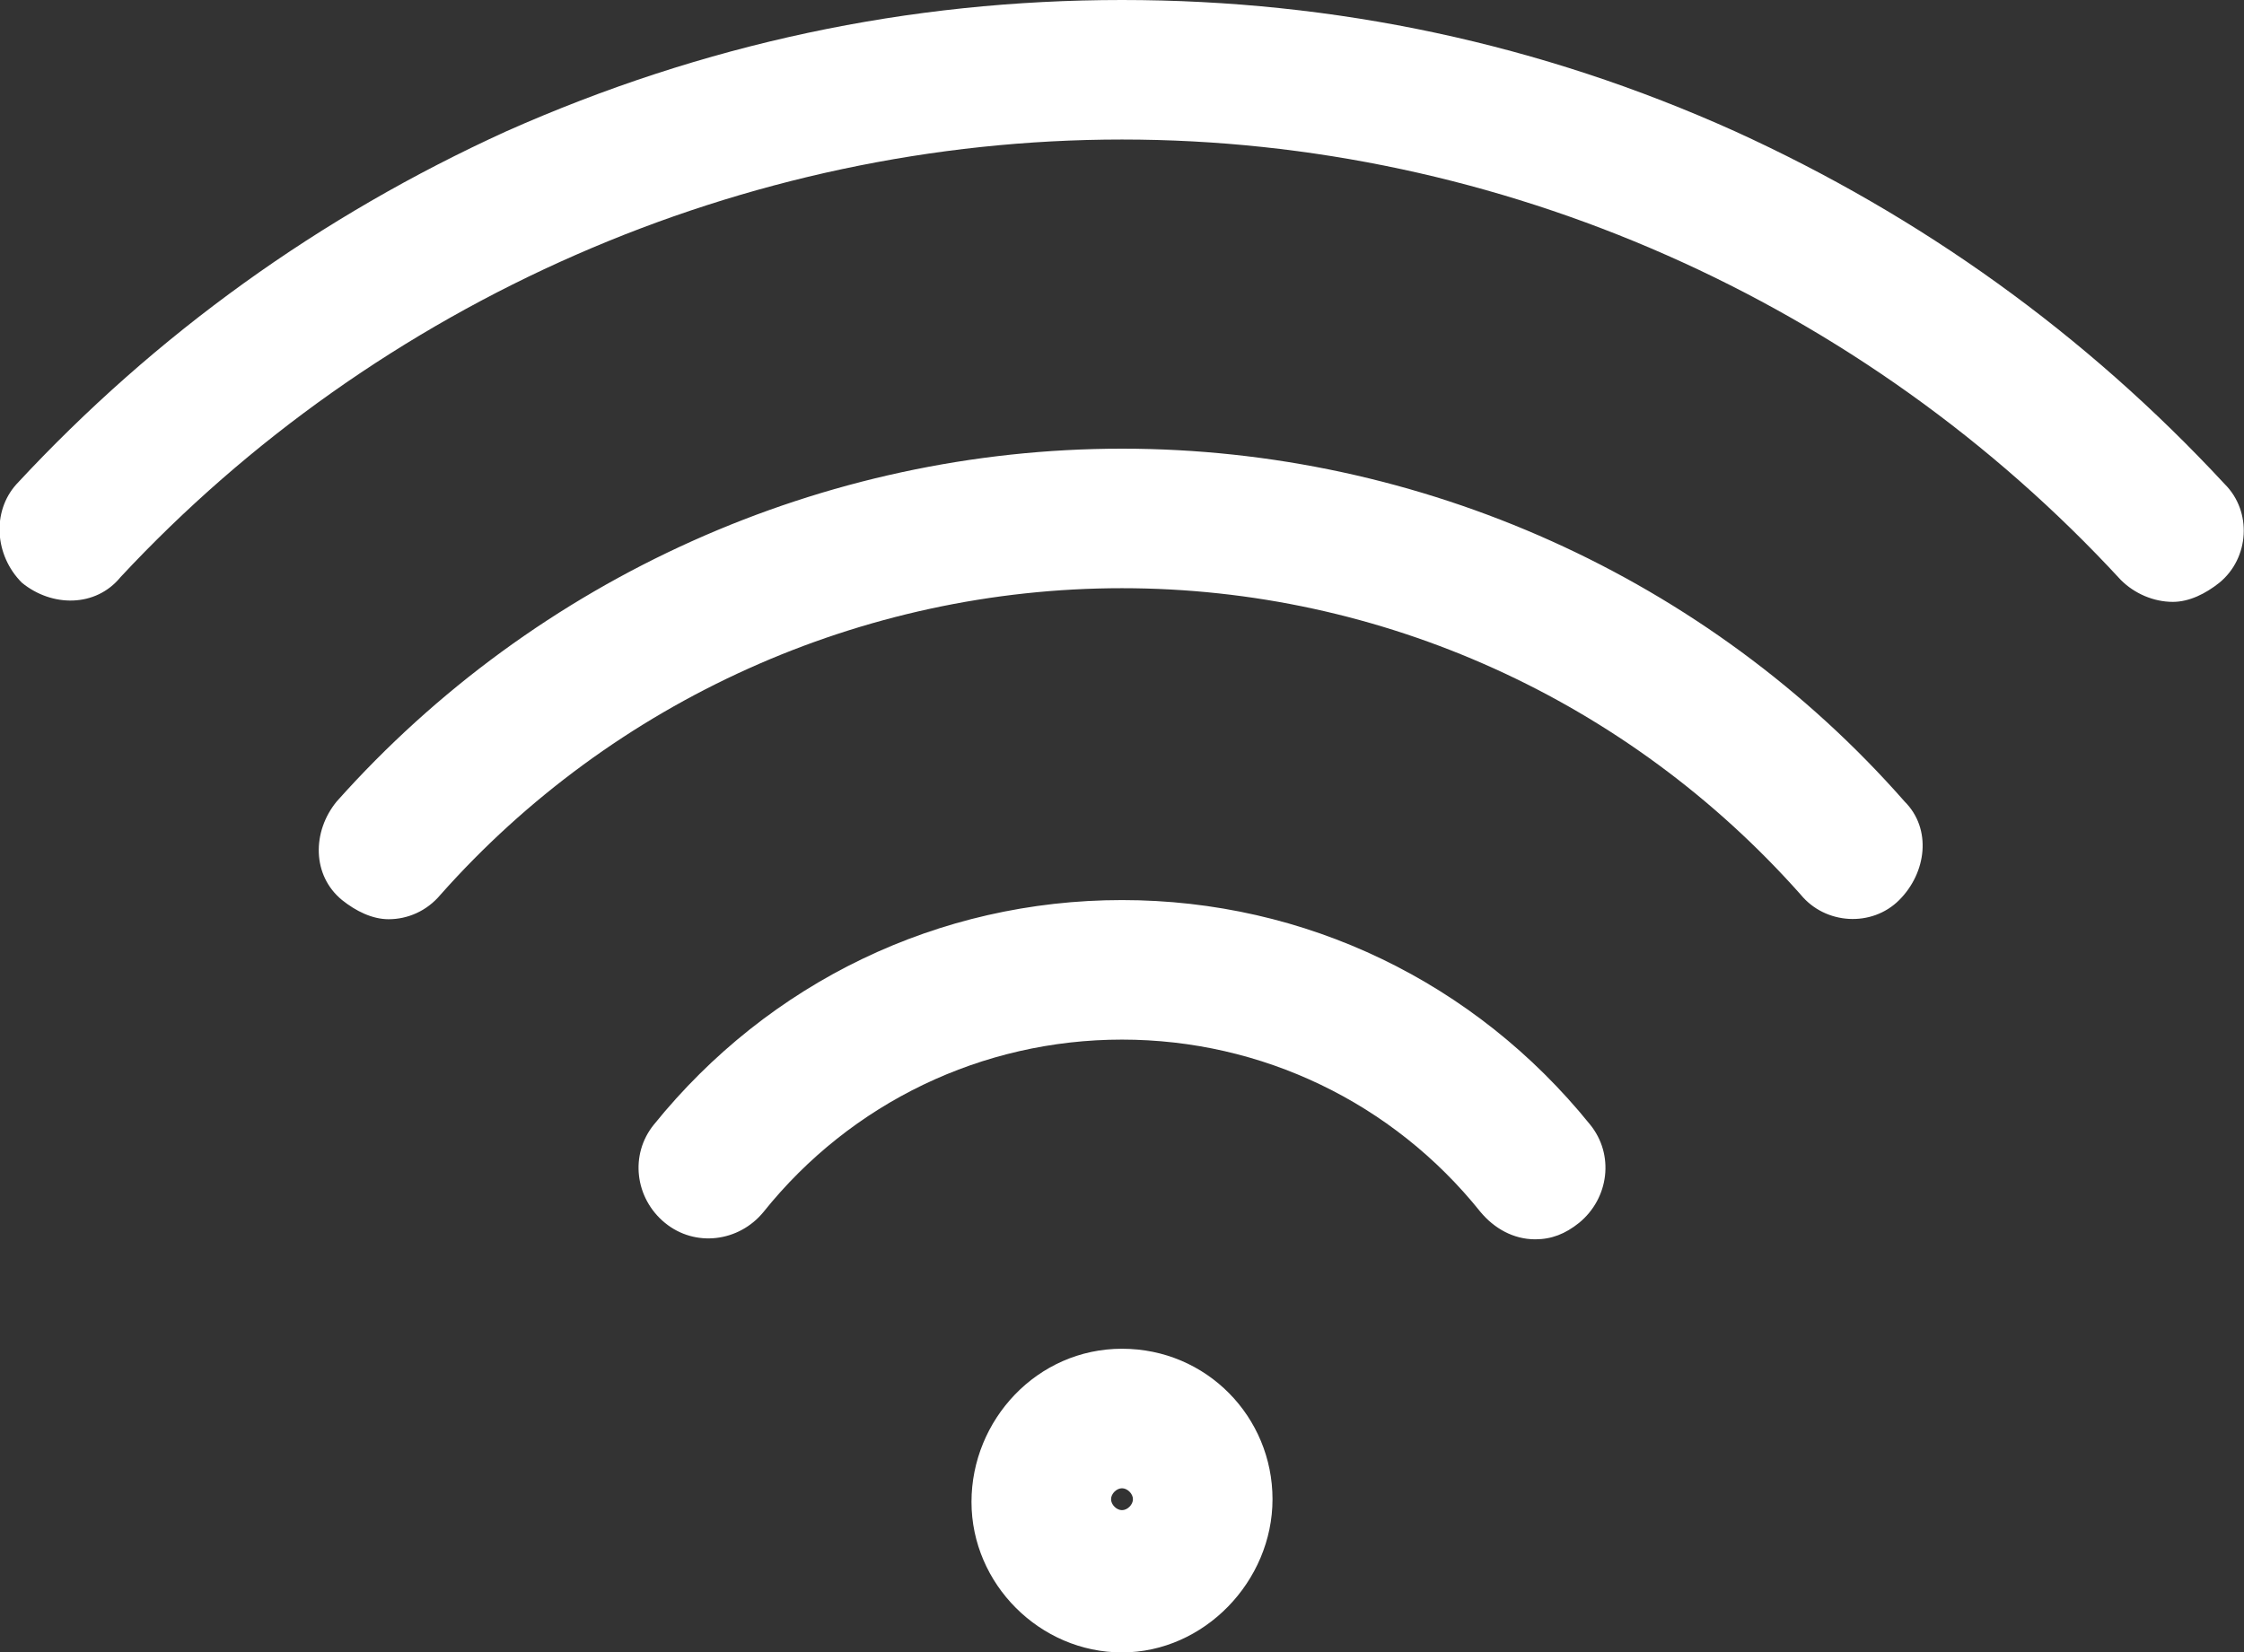 <?xml version="1.0" encoding="utf-8"?>
<!-- Generator: Adobe Illustrator 28.2.0, SVG Export Plug-In . SVG Version: 6.00 Build 0)  -->
<svg version="1.1" id="Livello_2_00000035489347188355453570000003088340100851500735_"
	 xmlns="http://www.w3.org/2000/svg" xmlns:xlink="http://www.w3.org/1999/xlink" x="0px" y="0px" viewBox="0 0 82 60.4"
	 style="enable-background:new 0 0 82 60.4;" xml:space="preserve">
<rect x="0" y="0" width="82" height="60.4" fill="#333333" stroke="none"/>
<style type="text/css">
	.st0{fill:#FFFFFF;}
</style>
<g id="Livello_1-2">
	<path class="st0" d="M0.8,21.3c-1-1-1.1-2.6-0.2-3.6c5.1-5.5,11.1-9.8,17.9-12.9C25.7,1.6,33.2,0,41,0s15.3,1.6,22.4,4.8
		c6.8,3.1,12.8,7.4,17.9,12.9c1,1,0.9,2.7-0.2,3.6C80.6,21.7,80,22,79.4,22c-0.7,0-1.4-0.3-1.9-0.8C68.1,11,54.8,5.1,41,5.1
		S13.8,11,4.4,21.1C3.5,22.2,1.9,22.2,0.8,21.3C0.8,21.3,0.8,21.3,0.8,21.3z M65.8,32.7c0.9,1.1,2.6,1.2,3.6,0.2s1.2-2.6,0.2-3.6
		C62.4,21.1,51.9,16.4,41,16.4s-21.4,4.7-28.7,12.9c-0.9,1.1-0.9,2.7,0.2,3.6c0.5,0.4,1.1,0.7,1.7,0.7c0.7,0,1.4-0.3,1.9-0.9
		c6.3-7.1,15.4-11.2,24.9-11.2S59.5,25.6,65.8,32.7L65.8,32.7L65.8,32.7z M54.1,44.3c0.5,0.6,1.2,1,2,1c0.6,0,1.1-0.2,1.6-0.6
		c1.1-0.9,1.3-2.5,0.4-3.6c-4.2-5.2-10.4-8.2-17.1-8.2s-12.9,3-17.1,8.2c-0.9,1.1-0.7,2.7,0.4,3.6s2.7,0.7,3.6-0.4
		c3.2-4,8-6.3,13.1-6.3S50.9,40.3,54.1,44.3z M41,49.3c3.1,0,5.5,2.5,5.5,5.5S44,60.4,41,60.4s-5.5-2.5-5.5-5.5S37.9,49.3,41,49.3z
		 M41,54.4c-0.2,0-0.4,0.2-0.4,0.4s0.2,0.4,0.4,0.4s0.4-0.2,0.4-0.4S41.2,54.4,41,54.4z"/>
</g>
</svg>
